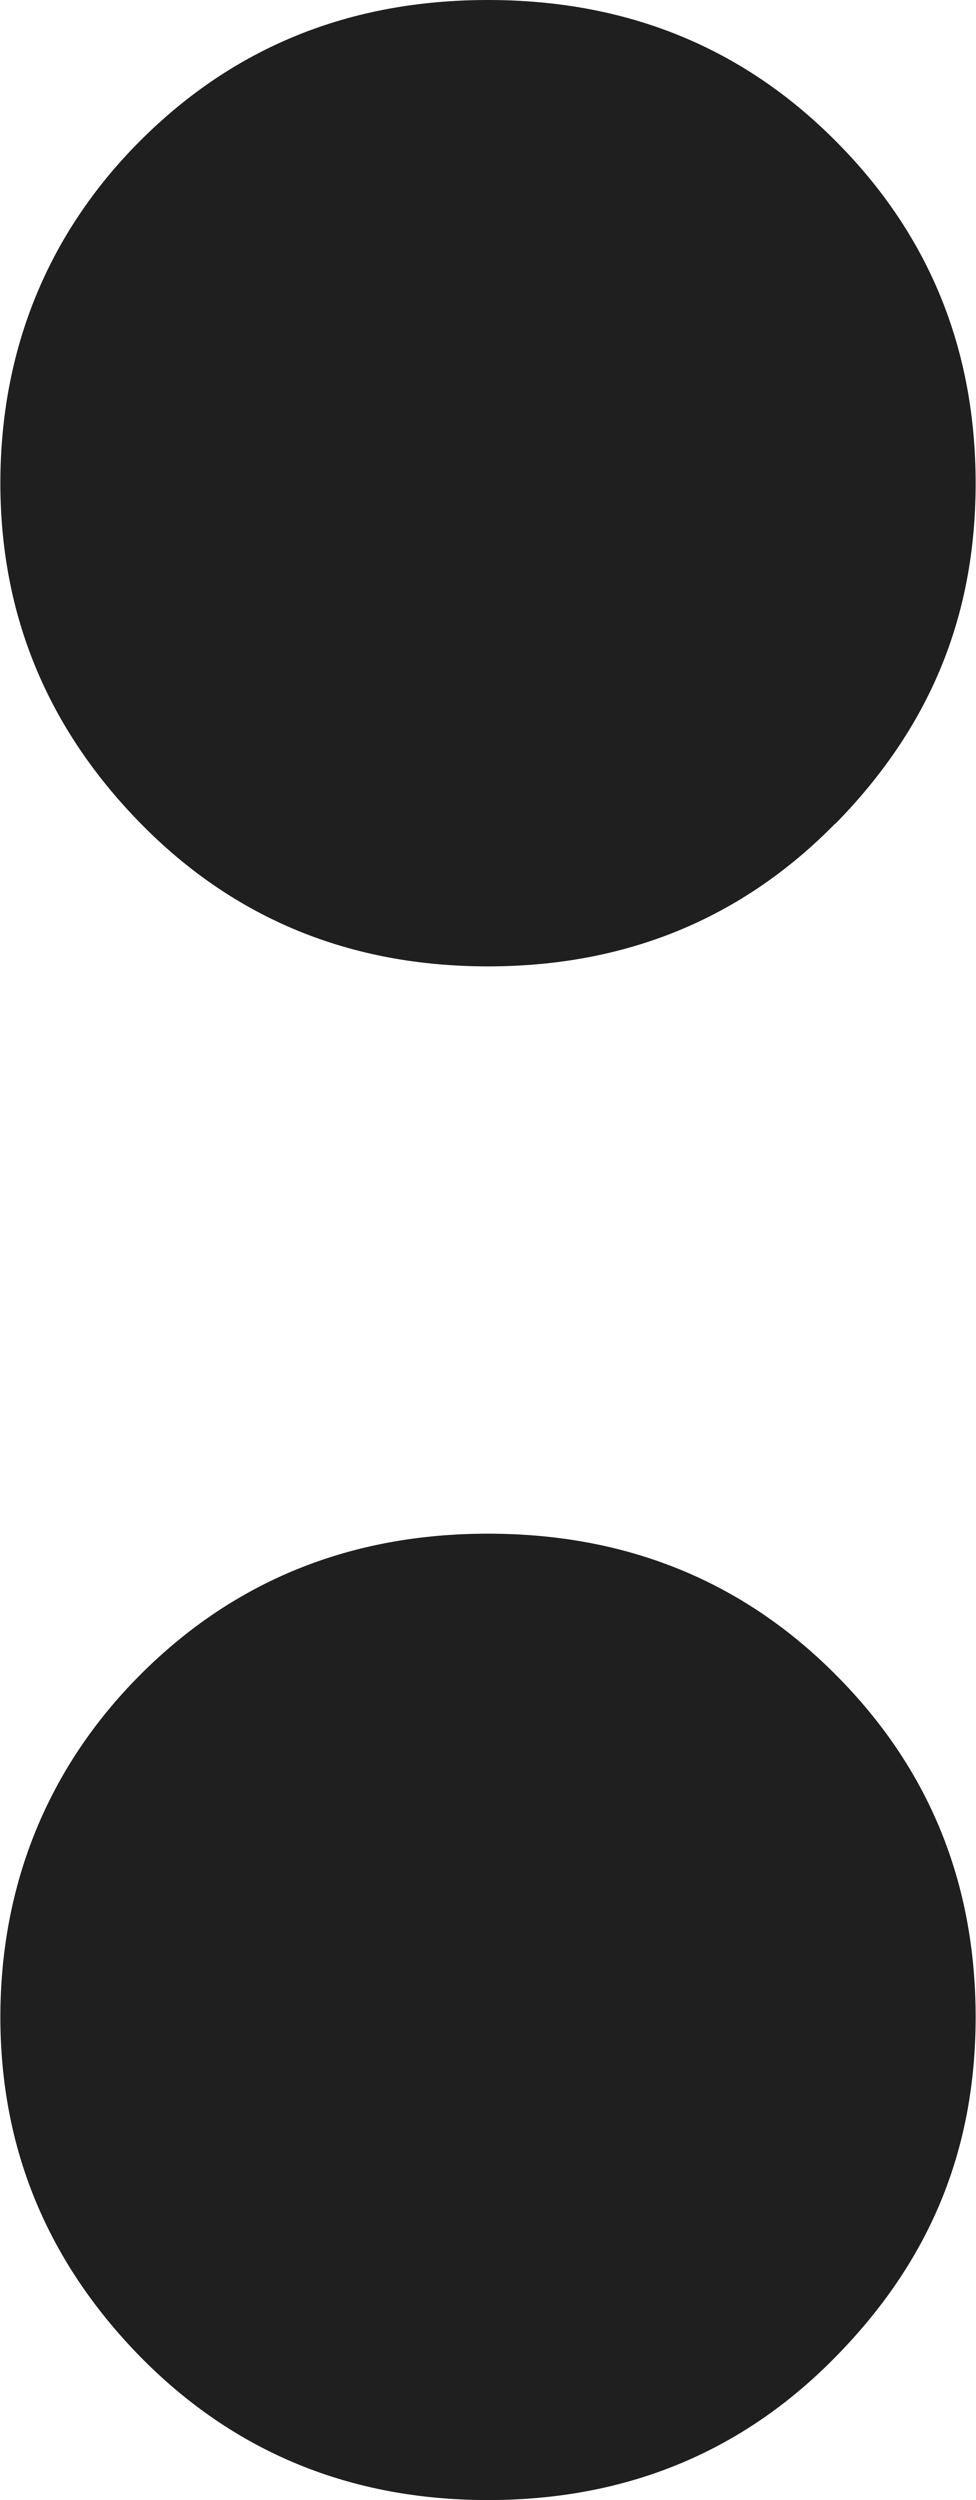 <svg viewBox="0 0 26.3 67.34" xmlns="http://www.w3.org/2000/svg" id="Layer_2"><defs><style>.cls-1{fill:#1f1f1f;stroke-width:0px;}</style></defs><g id="Layer_1-2"><path d="M22.51,63.49c-2.52,2.57-5.65,3.85-9.36,3.85s-6.84-1.29-9.36-3.85c-2.52-2.57-3.78-5.62-3.78-9.16s1.26-6.71,3.78-9.23c2.52-2.52,5.65-3.79,9.36-3.79s6.84,1.26,9.36,3.79c2.52,2.52,3.78,5.6,3.78,9.23s-1.26,6.6-3.78,9.16M22.51,22.18c-2.52,2.57-5.65,3.85-9.36,3.85s-6.84-1.28-9.36-3.85c-2.52-2.57-3.78-5.62-3.78-9.17S1.26,6.31,3.78,3.79C6.31,1.26,9.43,0,13.15,0s6.84,1.26,9.36,3.79c2.52,2.52,3.78,5.6,3.78,9.23s-1.26,6.6-3.78,9.17" class="cls-1"></path></g></svg>